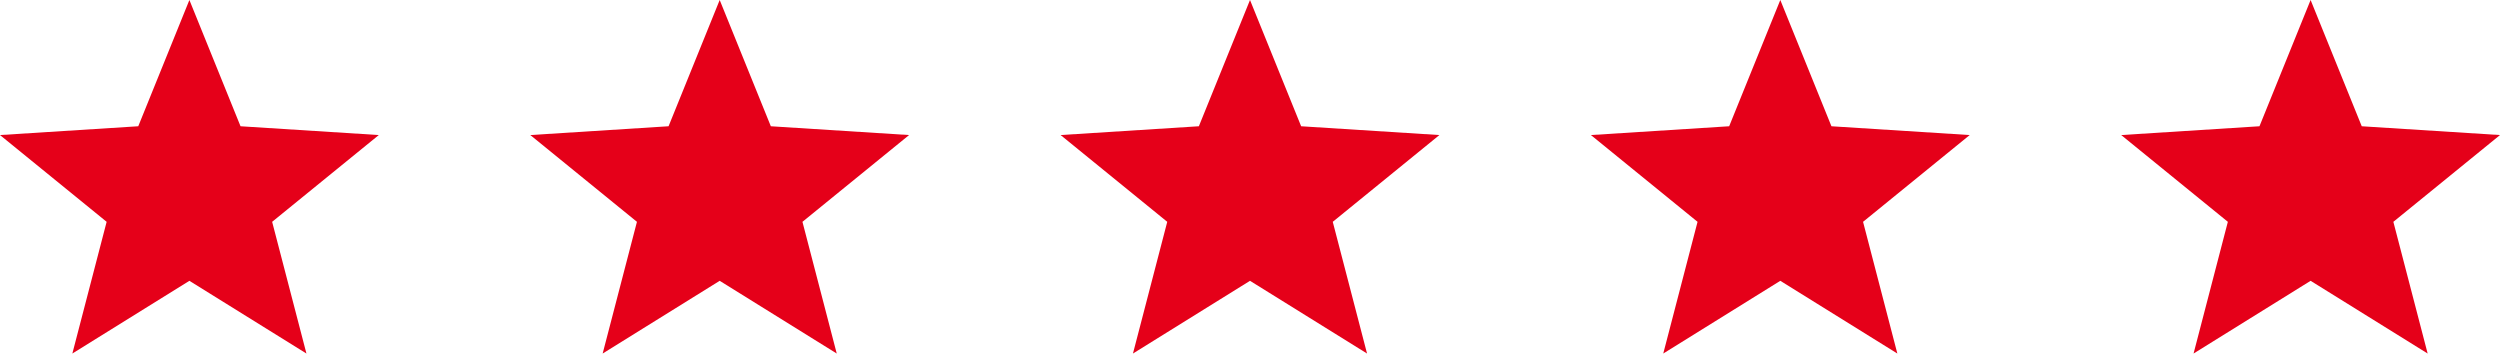 <svg id="Group_82" data-name="Group 82" xmlns="http://www.w3.org/2000/svg" width="99" height="14" viewBox="0 0 99 14">
  <path id="Polygon_1" data-name="Polygon 1" d="M7.5,0,9.525,5,15,5.348,10.777,8.784,12.135,14,7.5,11.12,2.865,14,4.223,8.784,0,5.348,5.475,5Z" fill="#e50019"/>
  <path id="Polygon_2" data-name="Polygon 2" d="M7.5,0,9.525,5,15,5.348,10.777,8.784,12.135,14,7.5,11.12,2.865,14,4.223,8.784,0,5.348,5.475,5Z" transform="translate(21)" fill="#e50019"/>
  <path id="Polygon_3" data-name="Polygon 3" d="M7.5,0,9.525,5,15,5.348,10.777,8.784,12.135,14,7.5,11.12,2.865,14,4.223,8.784,0,5.348,5.475,5Z" transform="translate(42)" fill="#e50019"/>
  <path id="Polygon_4" data-name="Polygon 4" d="M7.5,0,9.525,5,15,5.348,10.777,8.784,12.135,14,7.5,11.12,2.865,14,4.223,8.784,0,5.348,5.475,5Z" transform="translate(63)" fill="#e50019"/>
  <path id="Polygon_5" data-name="Polygon 5" d="M7.5,0,9.525,5,15,5.348,10.777,8.784,12.135,14,7.5,11.12,2.865,14,4.223,8.784,0,5.348,5.475,5Z" transform="translate(84)" fill="#e50019"/>
</svg>
